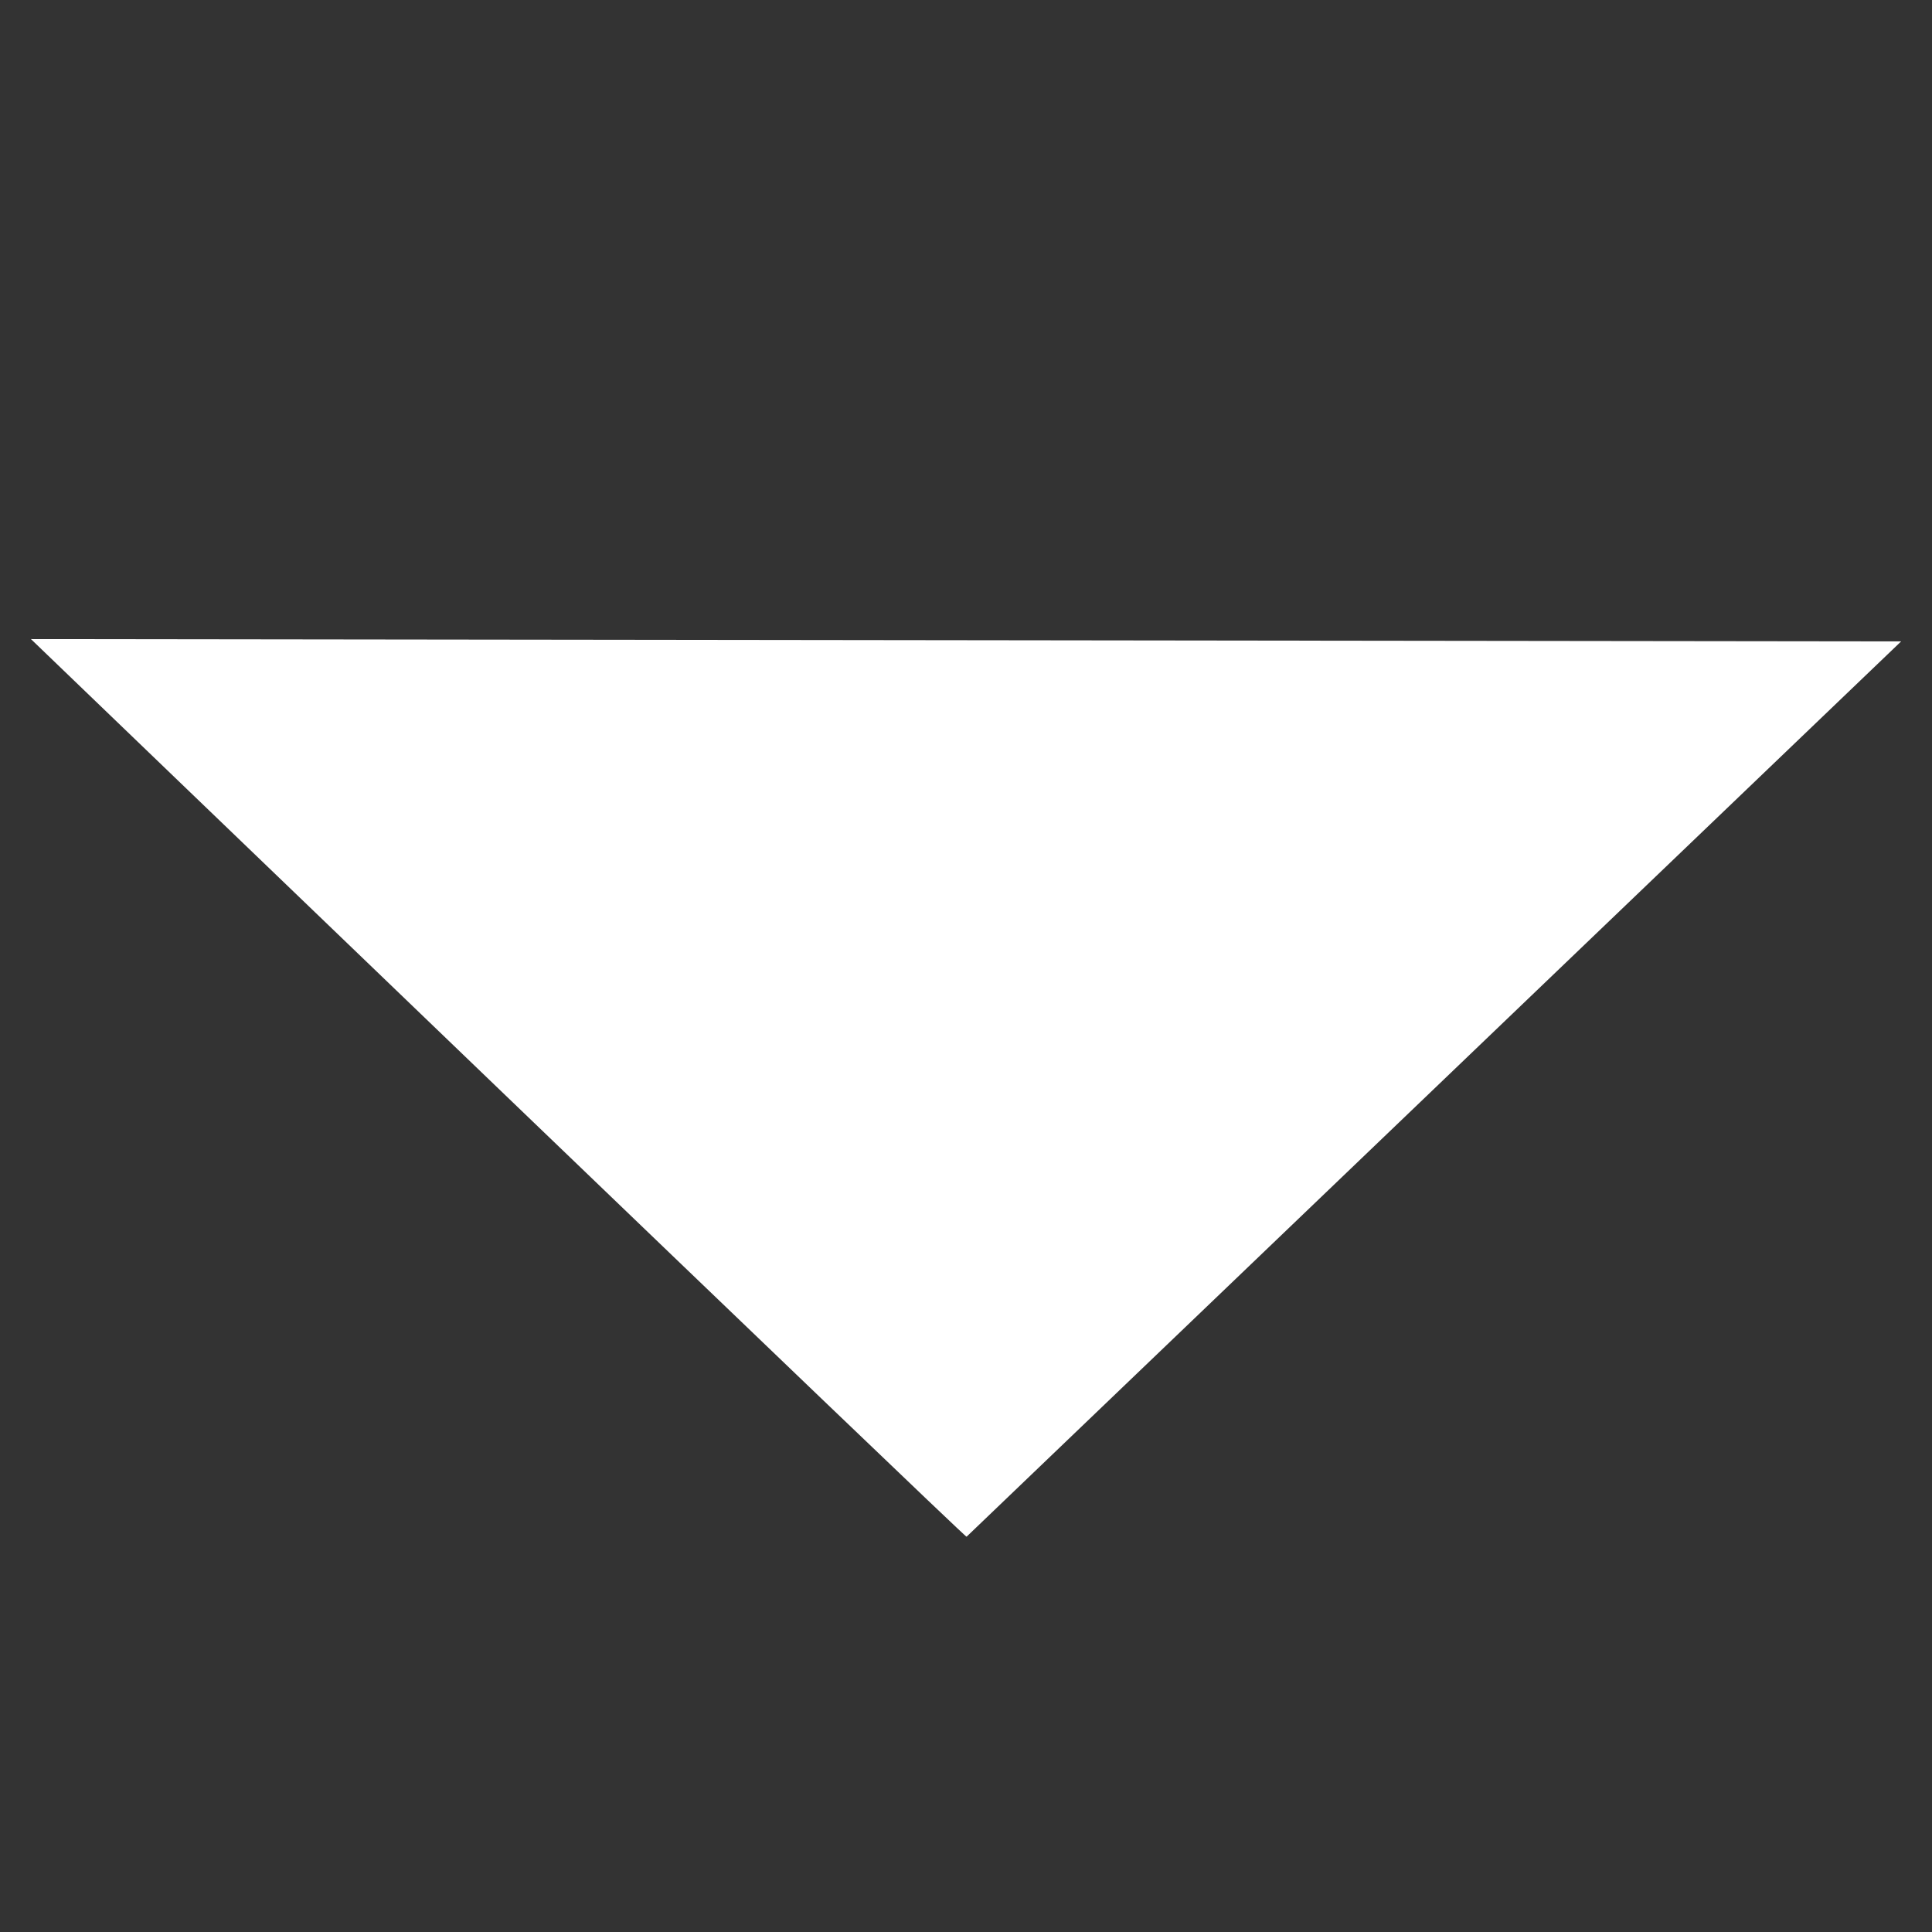 <?xml version="1.0" encoding="UTF-8" standalone="no"?>
<svg
   enable-background="new 0 0 491.996 491.996"
   version="1.1"
   viewBox="0 0 492 492"
   xml:space="preserve"
   id="svg8"
   sodipodi:docname="arrow-dropdown.svg"
   inkscape:version="1.2.1 (ef4d3fba62, 2022-07-19, custom)"
   xmlns:inkscape="http://www.inkscape.org/namespaces/inkscape"
   xmlns:sodipodi="http://sodipodi.sourceforge.net/DTD/sodipodi-0.dtd"
   xmlns="http://www.w3.org/2000/svg"
   xmlns:svg="http://www.w3.org/2000/svg"><rect x="0" y="0" width="492" height="492" fill="#333333" stroke="none"/><defs
   id="defs12" /><sodipodi:namedview
   id="namedview10"
   pagecolor="#ffffff"
   bordercolor="#666666"
   borderopacity="1.0"
   inkscape:pageshadow="2"
   inkscape:pageopacity="0.0"
   inkscape:pagecheckerboard="0"
   showgrid="false"
   inkscape:zoom="1.7682927"
   inkscape:cx="247.13103"
   inkscape:cy="246.84827"
   inkscape:window-width="1846"
   inkscape:window-height="1016"
   inkscape:window-x="0"
   inkscape:window-y="0"
   inkscape:window-maximized="1"
   inkscape:current-layer="g4"
   inkscape:showpageshadow="2"
   inkscape:deskcolor="#d1d1d1" />
<g
   transform="translate(0.005,-0.003)"
   fill="#94edff"
   id="g6">
	<g
   fill="#94edff"
   id="g4">
		<path
   d="m 7.872,162.75 c 0,0 239.394,230.332 238.224,228.552 h 0.084 L 484.134,163.34 Z"
   fill="#94edff"
   id="path2"
   sodipodi:nodetypes="ccccc"
   style="fill:#ffffff;fill-opacity:1" />
	</g>
</g>















</svg>
